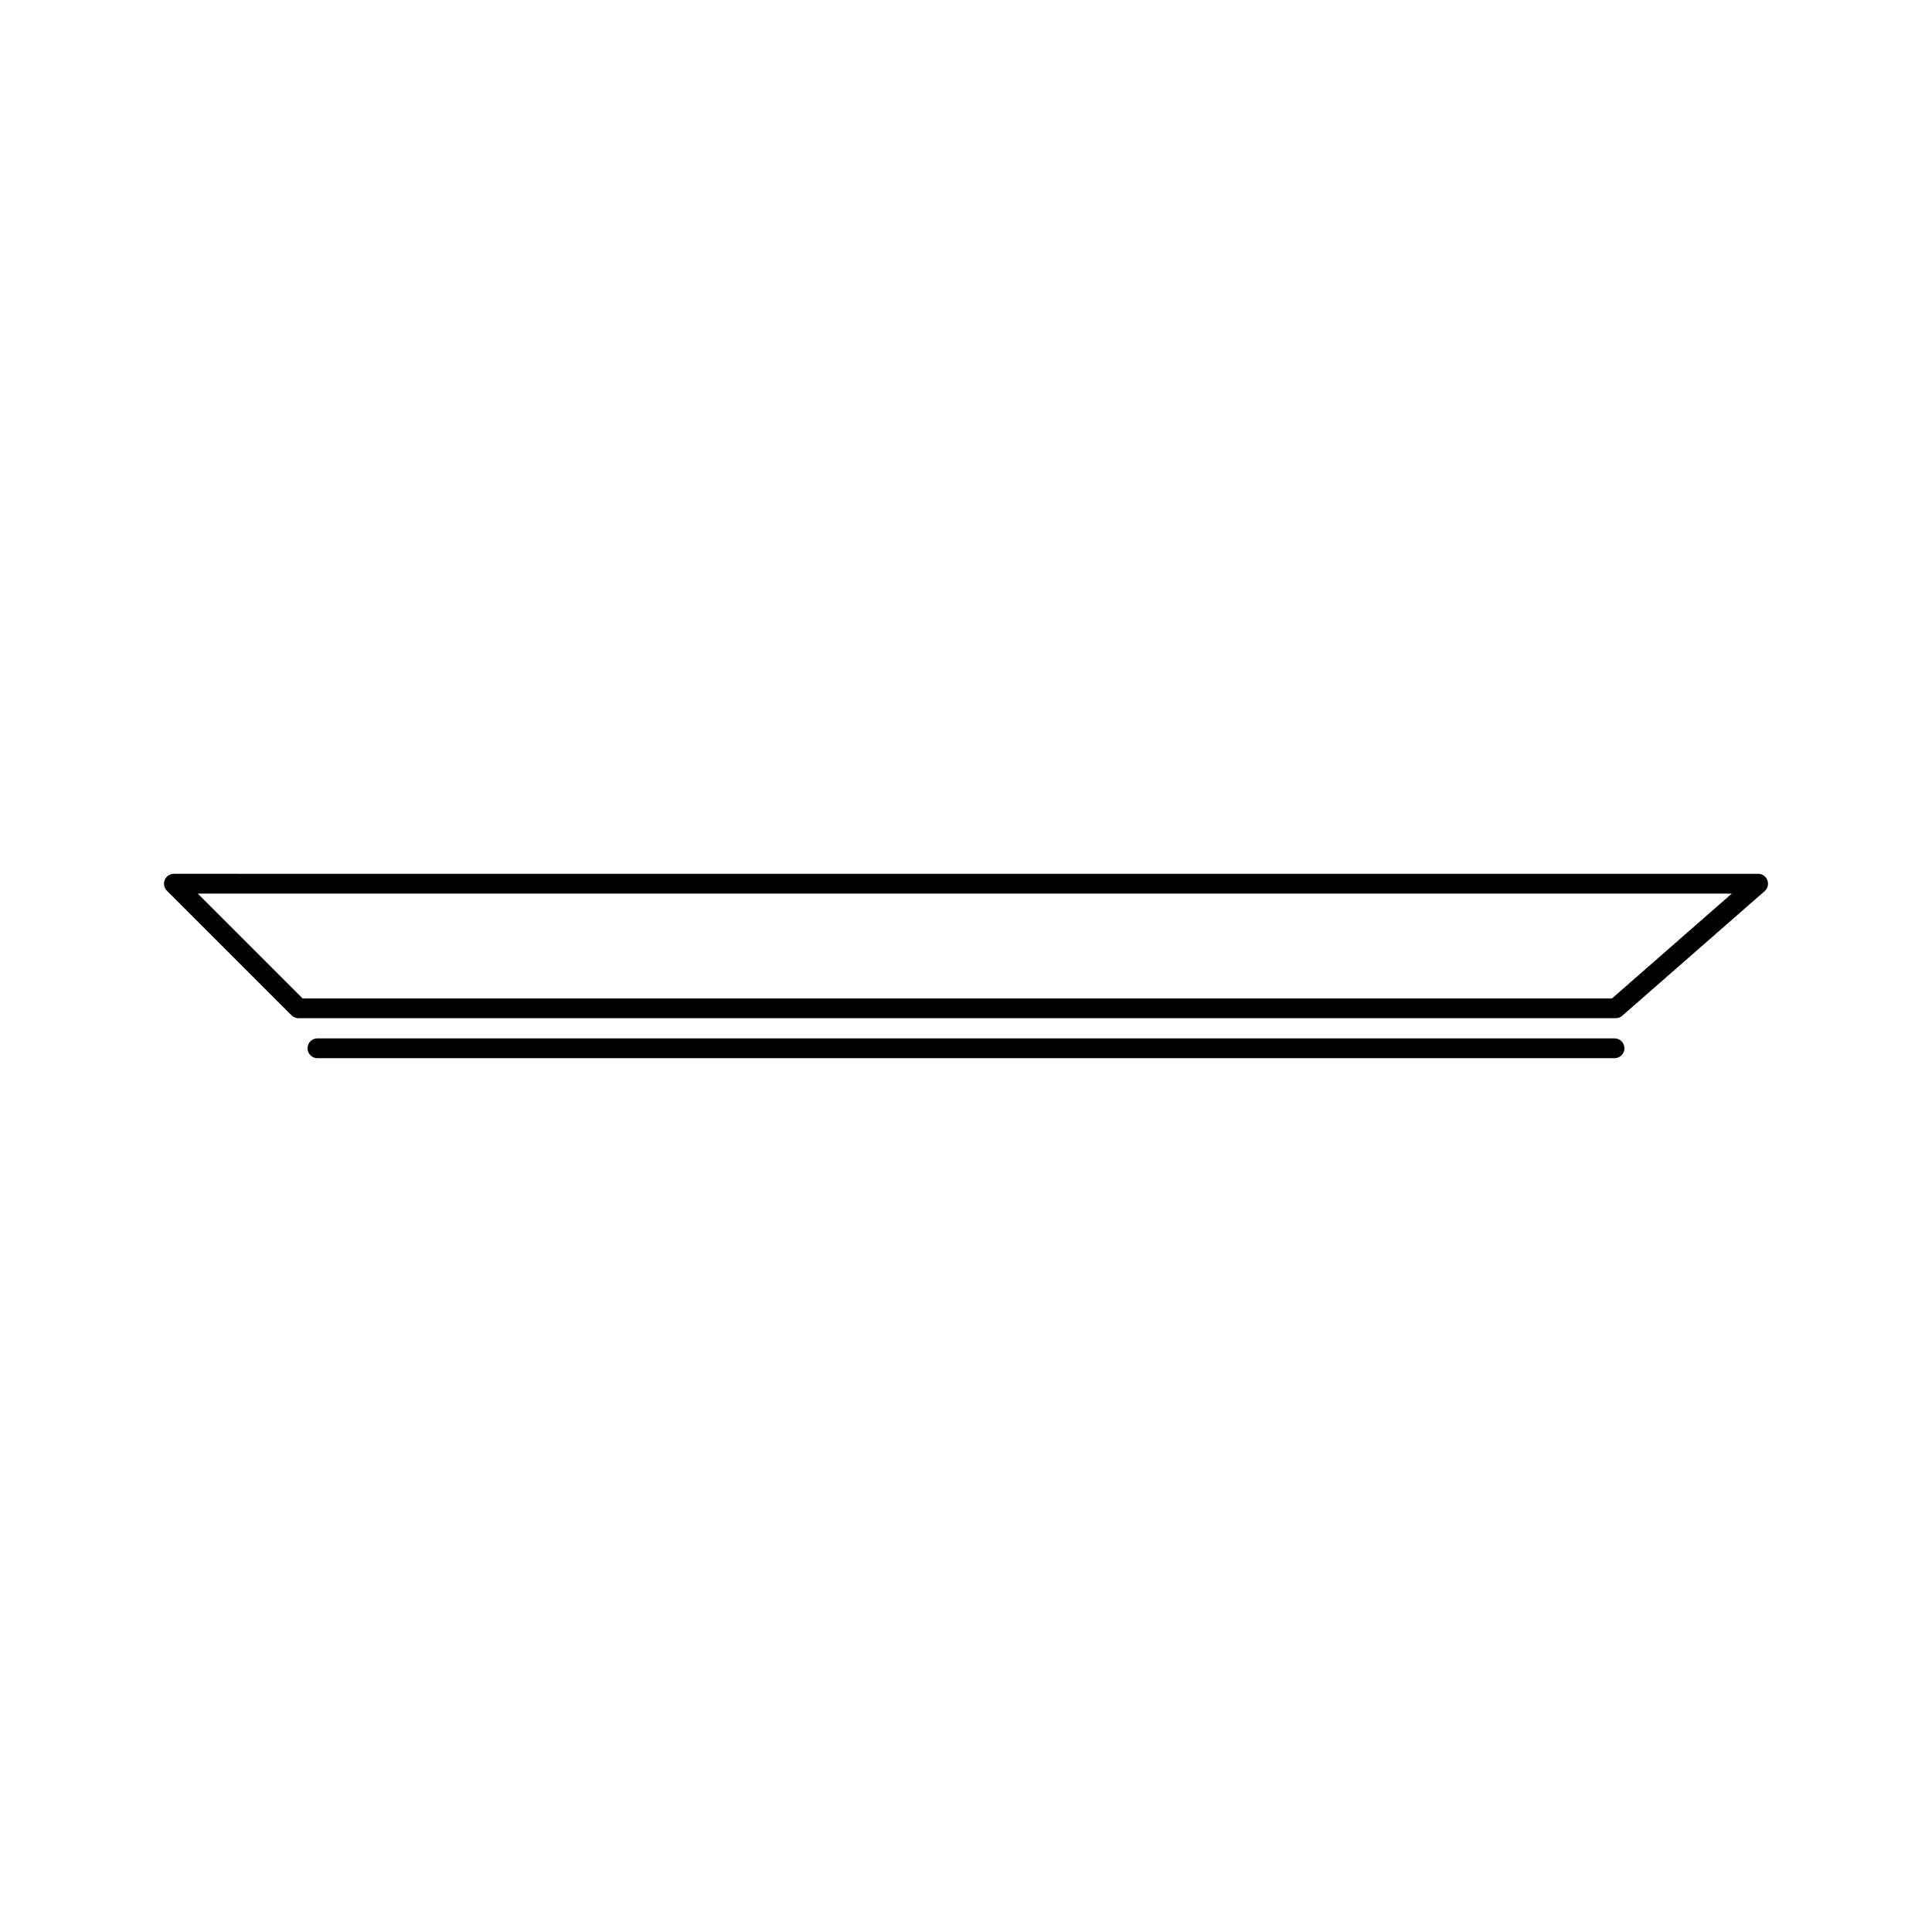 <?xml version="1.0" encoding="UTF-8"?>
<!-- Uploaded to: ICON Repo, www.iconrepo.com, Generator: ICON Repo Mixer Tools -->
<svg fill="#000000" width="800px" height="800px" version="1.1" viewBox="144 144 512 512" xmlns="http://www.w3.org/2000/svg">
 <g>
  <path d="m612.38 377.27c-0.383-1.023-1.363-1.699-2.457-1.699l-419.84-0.004c-1.059 0-2.019 0.637-2.426 1.621-0.41 0.98-0.184 2.106 0.566 2.859l33.02 33.02c0.492 0.492 1.16 0.766 1.859 0.766h349.08c0.637 0 1.25-0.23 1.727-0.652l37.738-33.02c0.824-0.715 1.113-1.875 0.73-2.891zm-41.18 31.32h-347.01l-27.773-27.773h406.52z"/>
  <path d="m571.87 419.18h-343.75c-1.449 0-2.625 1.176-2.625 2.625 0 1.449 1.176 2.625 2.625 2.625h343.75c1.449 0 2.625-1.176 2.625-2.625 0-1.449-1.176-2.625-2.625-2.625z"/>
 </g>
</svg>